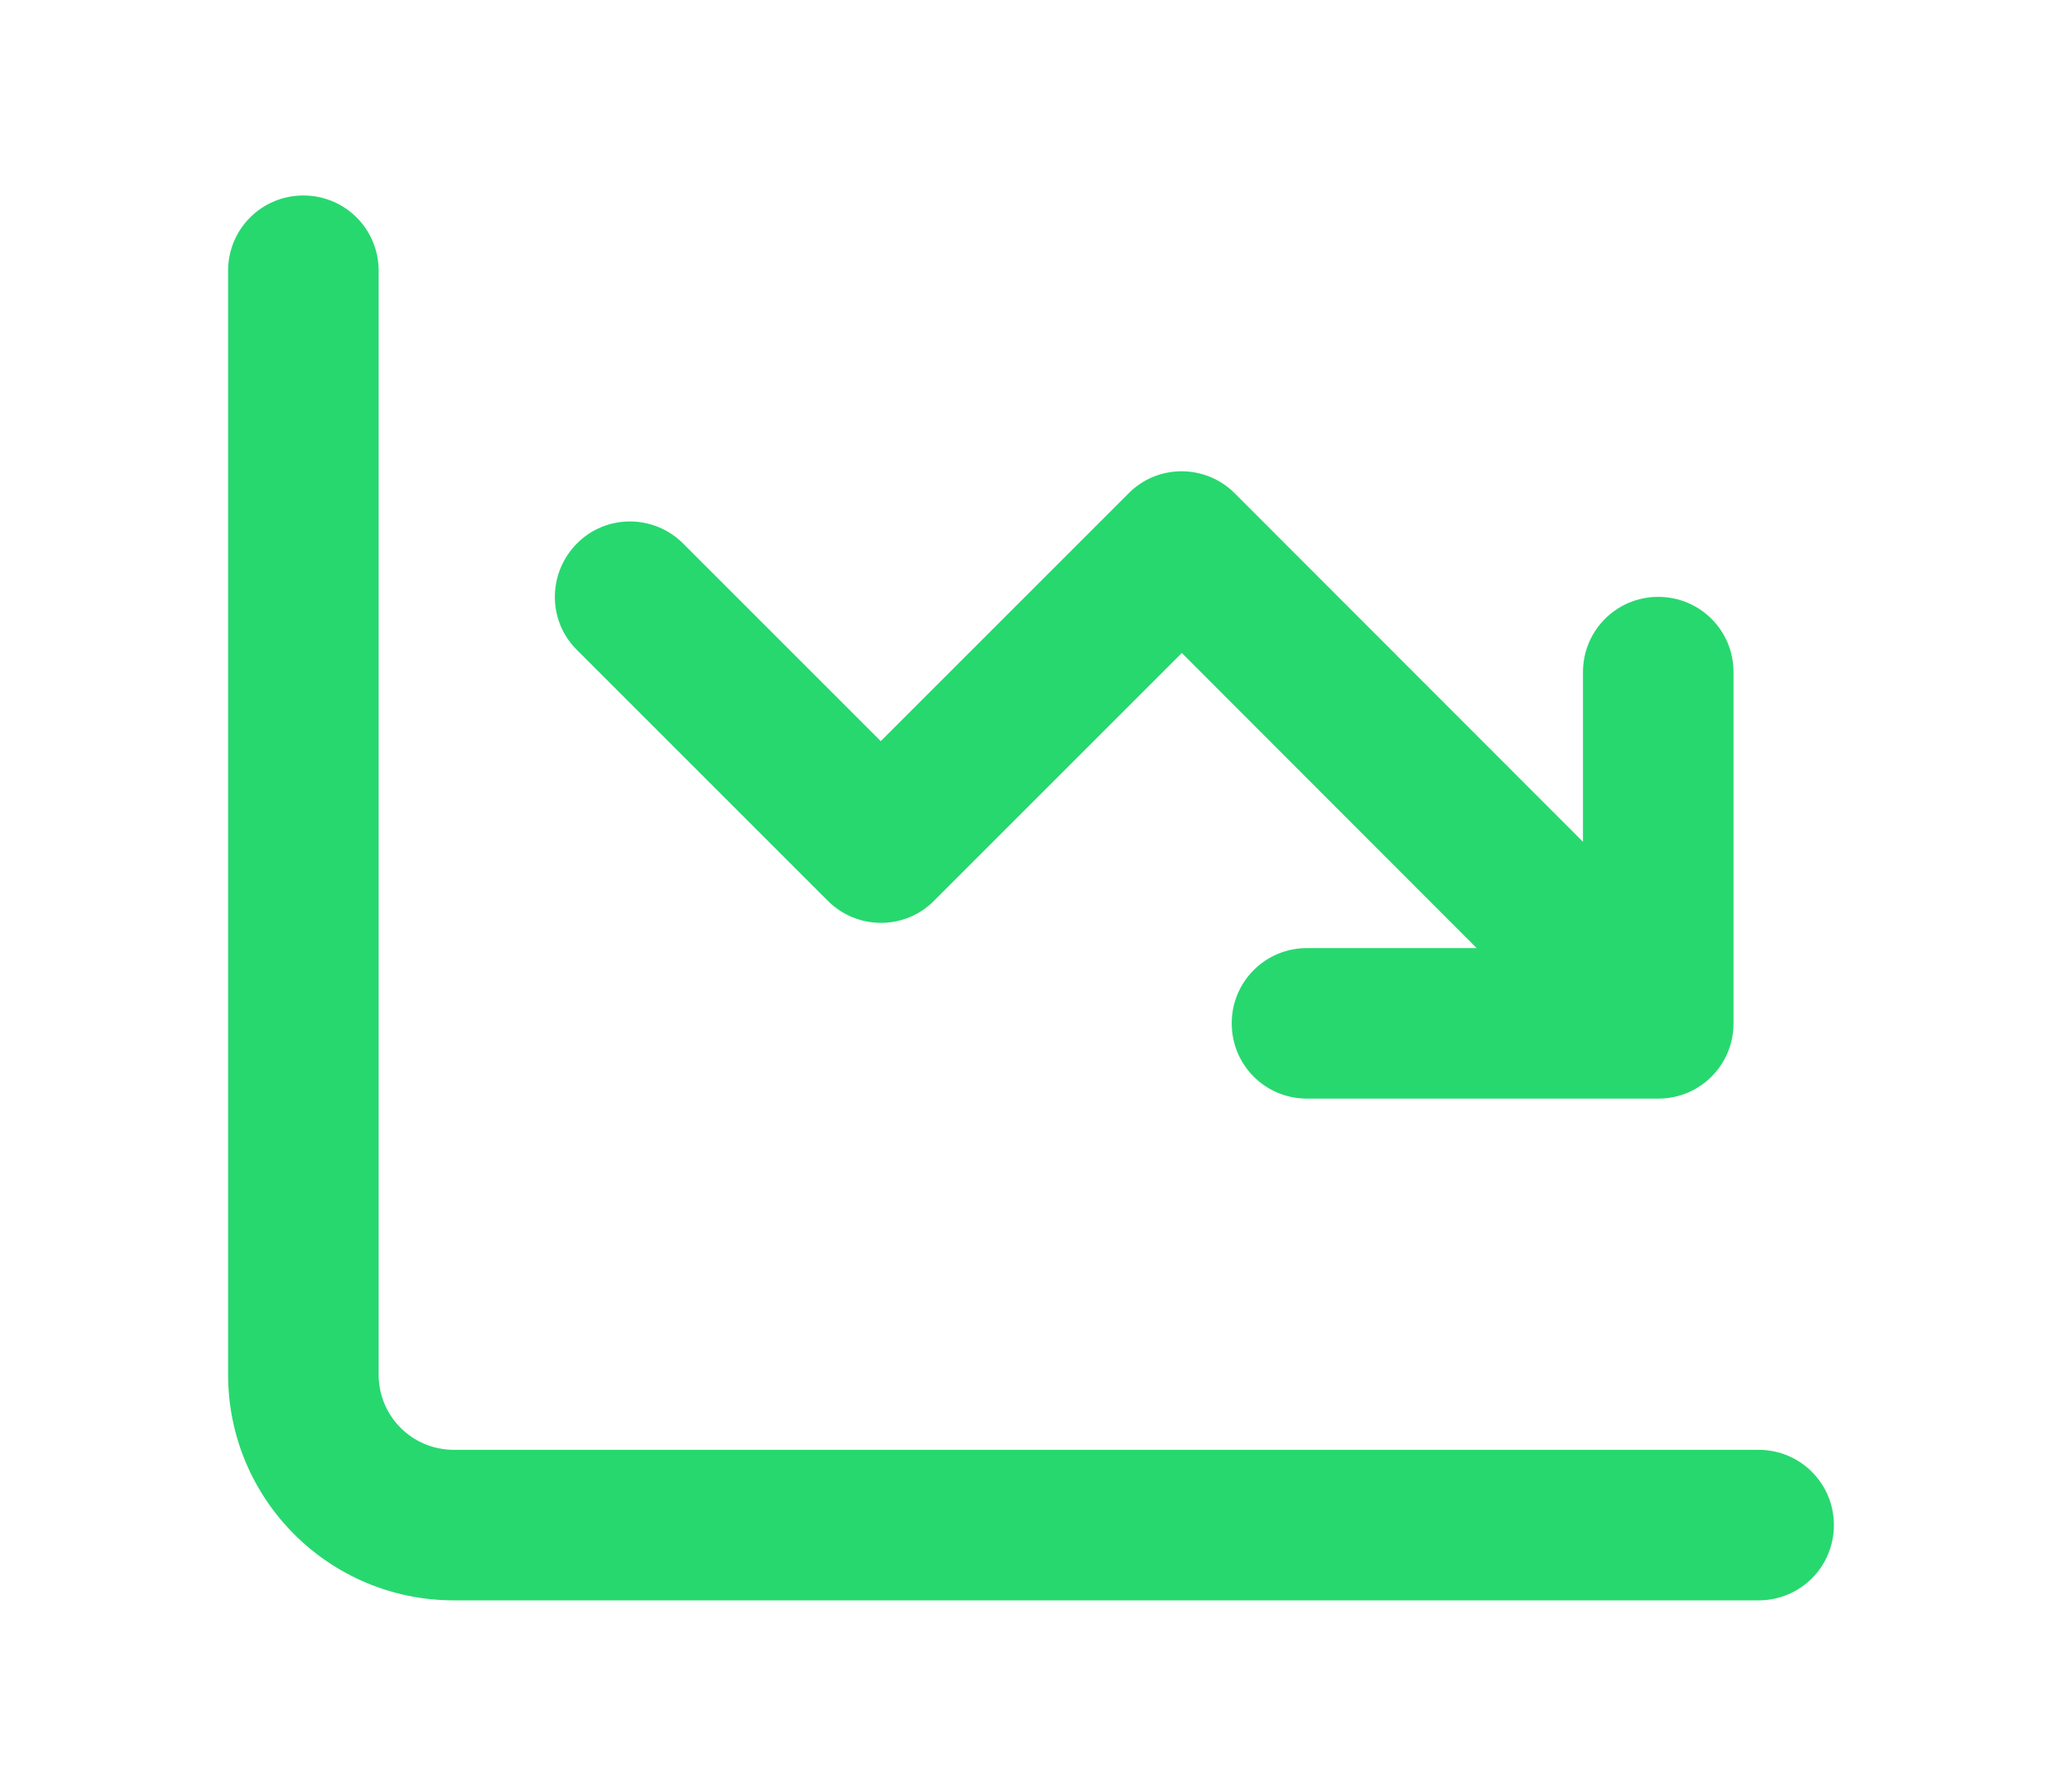 <?xml version="1.0" encoding="UTF-8"?>
<svg xmlns="http://www.w3.org/2000/svg" width="506" height="440" viewBox="0 0 506 440" fill="none">
  <path d="M92.96 66.48C92.96 56.239 84.721 48 74.48 48C64.239 48 56 56.239 56 66.48V337.52C56 368.166 80.794 392.96 111.44 392.96H431.76C442.001 392.96 450.24 384.721 450.24 374.48C450.24 364.239 442.001 356 431.76 356H111.44C101.199 356 92.96 347.761 92.96 337.52V66.48ZM302.4 251.28C302.4 261.521 310.639 269.76 320.88 269.76H407.12C417.361 269.76 425.6 261.521 425.6 251.28V165.04C425.6 154.799 417.361 146.56 407.12 146.56C396.879 146.56 388.64 154.799 388.64 165.04V206.697L303.17 121.15C295.932 113.912 284.228 113.912 277.067 121.15L216.237 181.98L167.727 133.47C160.489 126.232 148.785 126.232 141.624 133.47C134.463 140.708 134.386 152.412 141.624 159.573L203.224 221.173C210.462 228.411 222.166 228.411 229.327 221.173L290.157 160.343L362.537 232.8H320.88C310.639 232.8 302.4 241.039 302.4 251.28Z" fill="#27D86F"></path>
</svg>
